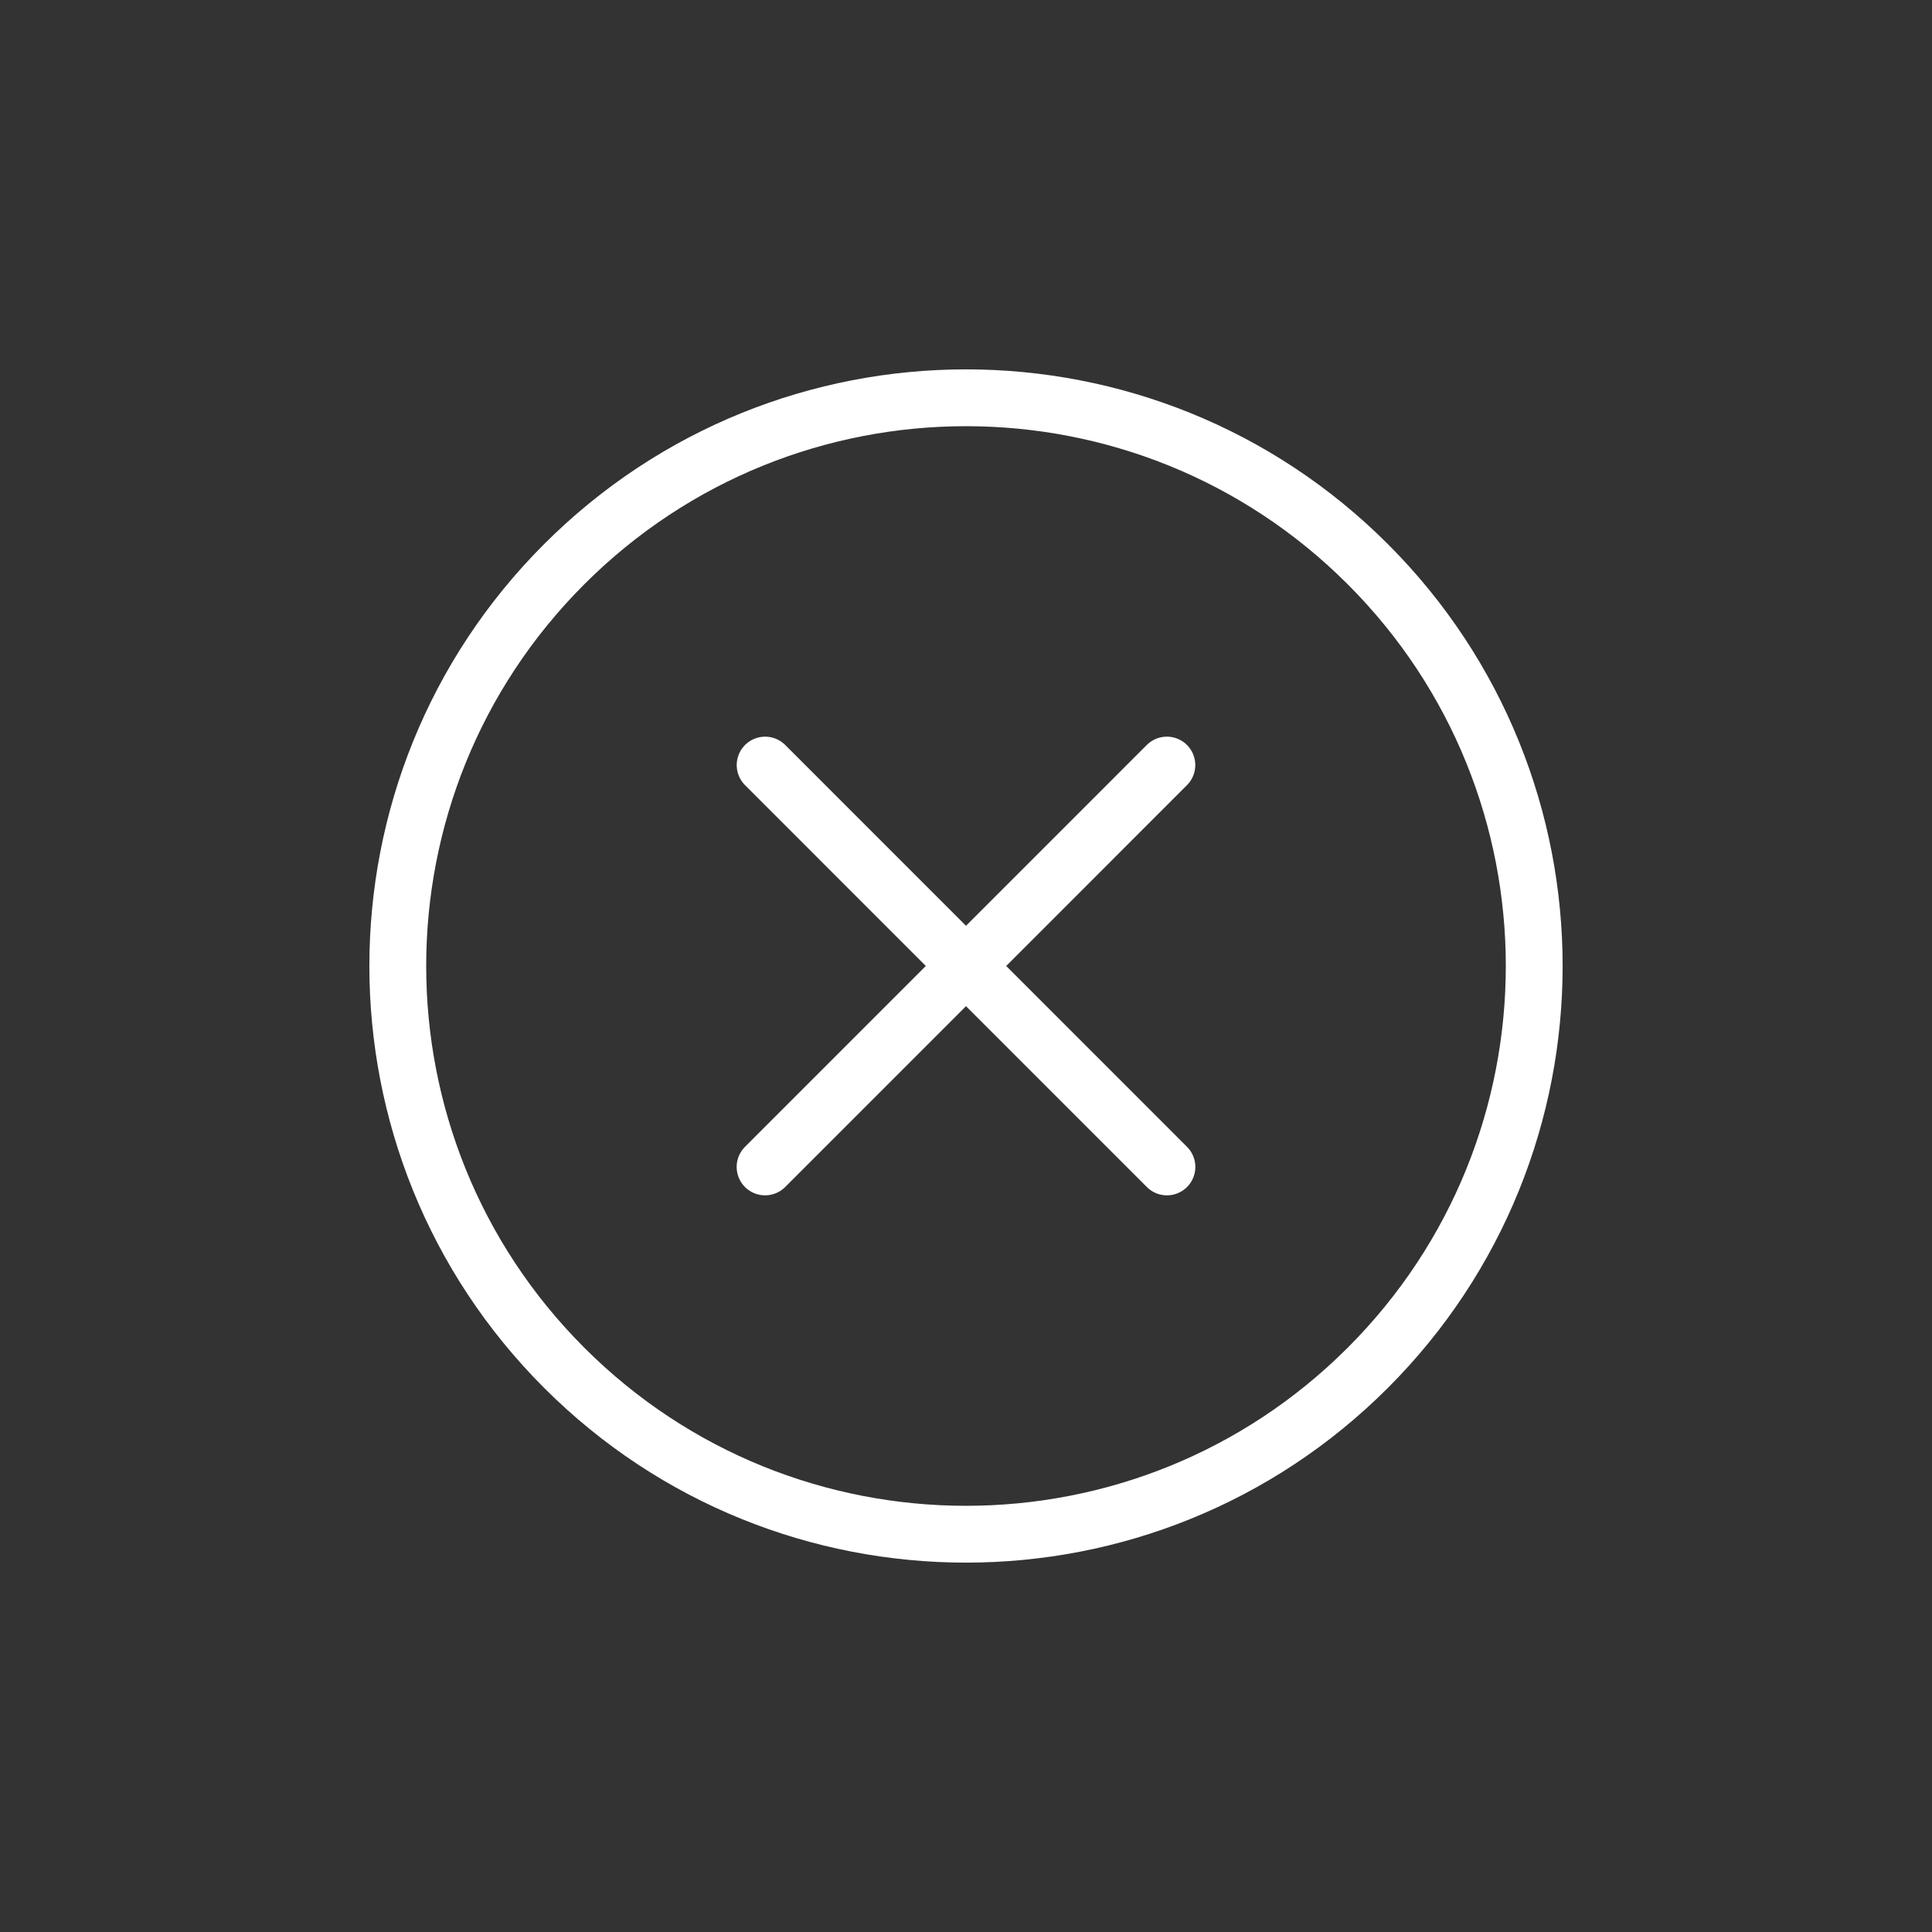 <svg width="34" height="34" viewBox="0 0 34 34" fill="none" xmlns="http://www.w3.org/2000/svg">
    <rect x="0" y="0" width="34" height="34" fill="#333333" stroke="none"/>
    <path d="m20.536 20.536-7.071-7.072M13.464 20.536l7.071-7.072" stroke="#fff" stroke-linecap="round"/>
    <path clip-rule="evenodd" d="M9.929 24.071c3.905 3.905 10.237 3.905 14.142 0 3.905-3.905 3.905-10.237 0-14.142-3.905-3.905-10.237-3.905-14.142 0-3.905 3.905-3.905 10.237 0 14.142z" stroke="#fff"/>
</svg>
